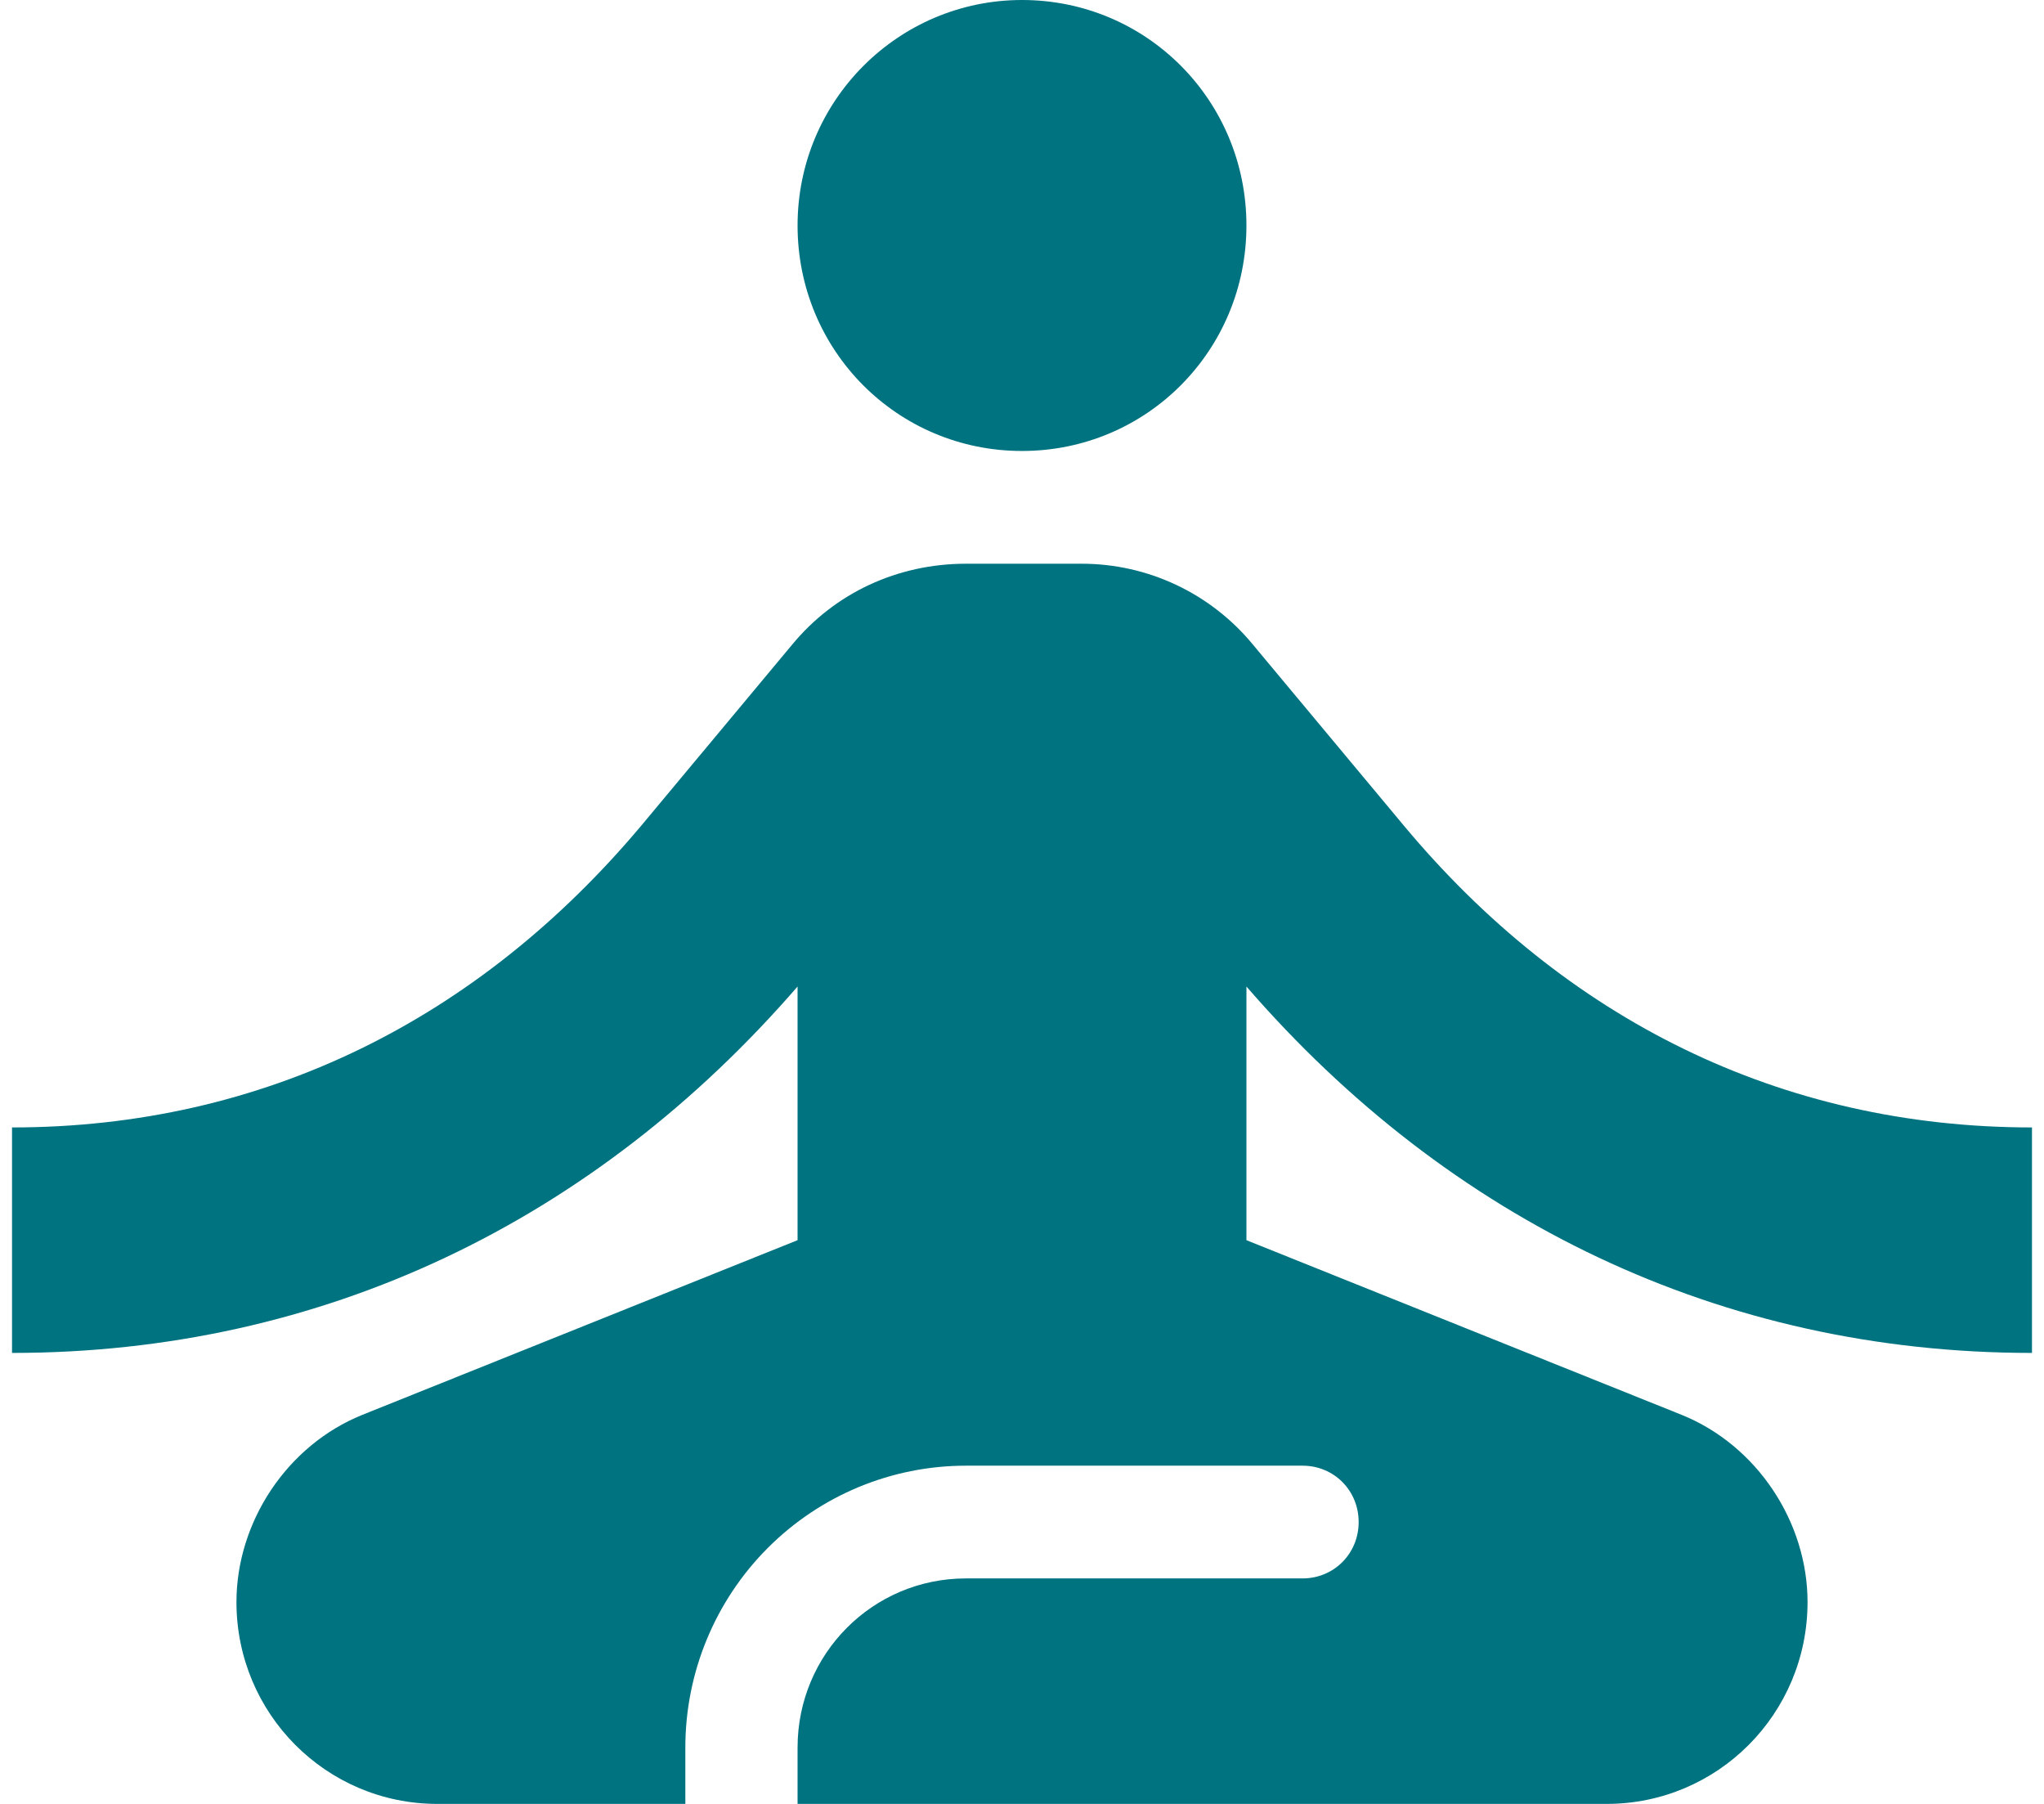 <svg width="85" height="75" viewBox="0 0 85 75" fill="none" xmlns="http://www.w3.org/2000/svg">
<path d="M42.5 0C47.68 0 51.833 4.172 51.833 9.375C51.833 14.578 47.68 18.75 42.5 18.75C37.32 18.75 33.167 14.578 33.167 9.375C33.167 4.172 37.367 0 42.5 0ZM84.5 56.25V46.875C74.047 46.875 65.087 42.375 58.367 34.312L52.113 26.812C51.245 25.755 50.155 24.904 48.92 24.321C47.685 23.737 46.338 23.436 44.973 23.438H40.167C37.32 23.438 34.707 24.656 32.933 26.812L26.68 34.312C19.913 42.375 10.953 46.875 0.5 46.875V56.25C13.427 56.25 24.72 50.766 33.167 41.016V51.562L15.06 58.828C11.933 60.094 9.833 63.281 9.833 66.609C9.833 71.25 13.567 75 18.187 75H28.5V72.656C28.5 69.548 29.729 66.567 31.917 64.37C34.105 62.172 37.072 60.938 40.167 60.938H54.167C55.473 60.938 56.5 61.969 56.5 63.281C56.5 64.594 55.473 65.625 54.167 65.625H40.167C36.293 65.625 33.167 68.766 33.167 72.656V75H66.813C71.433 75 75.167 71.25 75.167 66.609C75.167 63.281 73.067 60.094 69.94 58.828L51.833 51.562V41.016C60.28 50.766 71.573 56.25 84.5 56.25Z" fill="#007381"/>
</svg>
